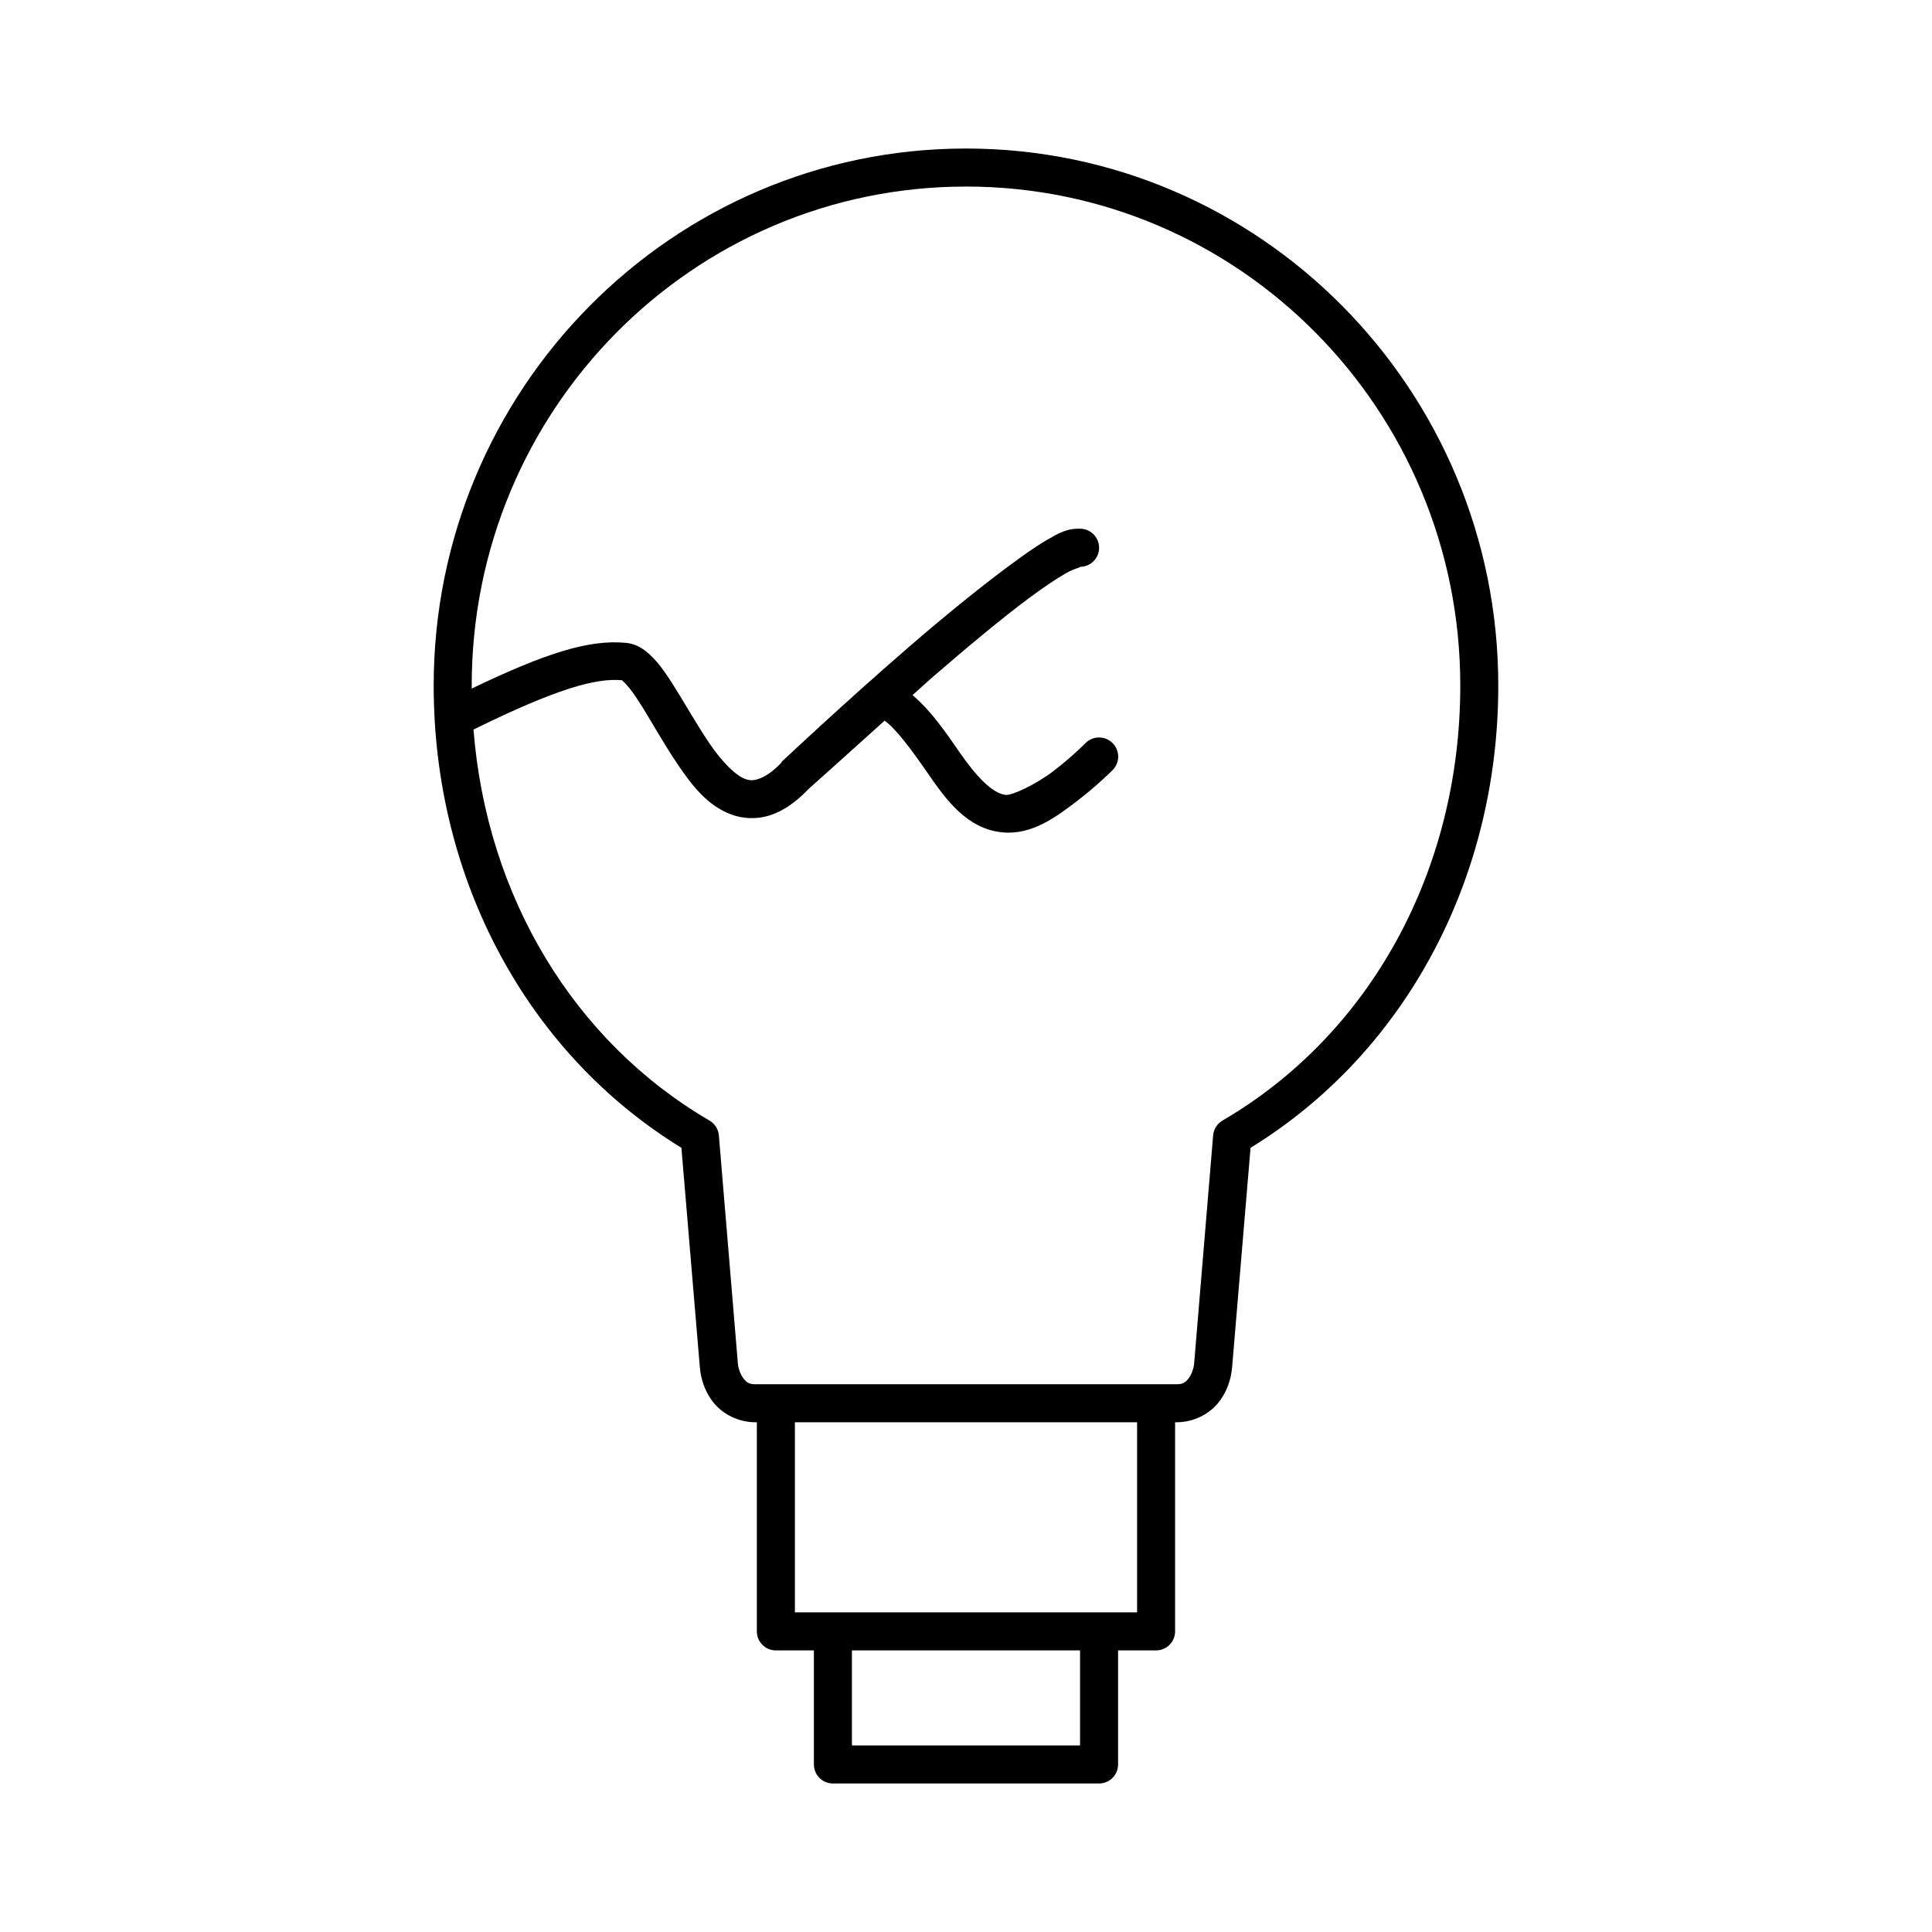 <?xml version="1.0" encoding="UTF-8"?>
<!-- Uploaded to: ICON Repo, www.iconrepo.com, Generator: ICON Repo Mixer Tools -->
<svg fill="#000000" width="800px" height="800px" version="1.1" viewBox="144 144 512 512" xmlns="http://www.w3.org/2000/svg">
 <path d="m400 183.36c-77.875 0-141.07 63.824-141.07 142.33 0 51.422 24.824 97.441 65.652 122.49l4.879 58.094c0.273 3.273 1.371 6.699 3.777 9.605 2.41 2.906 6.434 5.039 11.023 5.039h0.312v55.418c0 2.781 2.258 5.039 5.039 5.039h10.078v30.227c0 2.785 2.254 5.039 5.035 5.039h70.535c2.781 0 5.039-2.254 5.039-5.039v-30.227h10.074c2.781 0 5.039-2.258 5.039-5.039v-55.418h0.316c4.586 0 8.609-2.133 11.02-5.039s3.504-6.332 3.777-9.605l4.883-58.094c40.824-25.047 65.652-71.066 65.652-122.49 0-78.504-63.191-142.33-141.07-142.33zm0 10.078c72.375 0 130.99 59.145 130.99 132.25 0 49.148-23.961 92.461-62.977 115.25-1.434 0.82-2.375 2.289-2.519 3.934l-5.035 60.461c-0.121 1.43-0.781 3.137-1.574 4.09-0.793 0.957-1.418 1.418-3.148 1.418h-111.47c-1.734 0-2.356-0.457-3.148-1.418-0.793-0.953-1.457-2.66-1.574-4.09l-5.039-60.461c-0.145-1.645-1.086-3.113-2.519-3.934-35.895-20.961-59.031-59.324-62.504-103.6 21.973-10.797 32.355-13.707 39.359-13.066 0.137 0.105 0.461 0.434 1.102 1.102 1.031 1.07 2.356 2.949 3.781 5.195 2.852 4.492 6.16 10.531 9.918 16.059 3.754 5.531 7.871 10.902 14.168 13.227 3.148 1.16 6.863 1.34 10.391 0.156 3.469-1.16 6.754-3.461 9.922-6.769 0.055-0.059 0.098-0.098 0.156-0.156 0.094-0.09 11.688-10.438 20.152-18.105 3.039 2.16 7.082 7.633 11.492 14.012 4.766 6.891 10.324 14.656 19.68 15.586 7.809 0.777 14.227-4.035 19.68-8.188 5.453-4.152 9.605-8.344 9.605-8.344 0.941-0.961 1.461-2.254 1.445-3.598s-0.562-2.629-1.523-3.566c-0.961-0.941-2.254-1.461-3.598-1.445s-2.629 0.562-3.566 1.523c0 0-3.719 3.762-8.504 7.402-4.781 3.641-10.965 6.457-12.594 6.297-3.516-0.352-7.773-4.82-12.281-11.336-3.606-5.215-7.445-10.883-12.438-15.113 2.863-2.539 2.809-2.59 5.824-5.195 8.727-7.547 17.785-15.117 25.191-20.625 3.703-2.754 7.09-5.004 9.605-6.457 2.516-1.453 4.613-1.676 3.465-1.73 2.781 0.172 5.176-1.941 5.352-4.723 0.172-2.785-1.941-5.18-4.723-5.356-3.84-0.18-6.047 1.211-9.133 2.992-3.086 1.785-6.664 4.352-10.547 7.242-7.773 5.781-16.996 13.309-25.82 20.941-17.652 15.266-33.852 30.543-33.852 30.543-0.055 0.102-0.109 0.207-0.156 0.312-2.438 2.578-4.519 3.762-5.984 4.254-1.465 0.488-2.352 0.469-3.621 0-2.539-0.938-6.125-4.559-9.445-9.449-3.32-4.887-6.578-10.727-9.762-15.742-1.594-2.508-3.172-4.832-5.039-6.769-1.863-1.941-4.082-3.789-7.398-4.094-9.656-0.887-20.992 2.625-40.777 12.121v-0.785c0-73.105 58.613-132.25 130.99-132.25zm-45.344 327.48h90.684v50.379h-90.684zm15.113 60.457h60.457v25.188h-60.457z"/>
</svg>